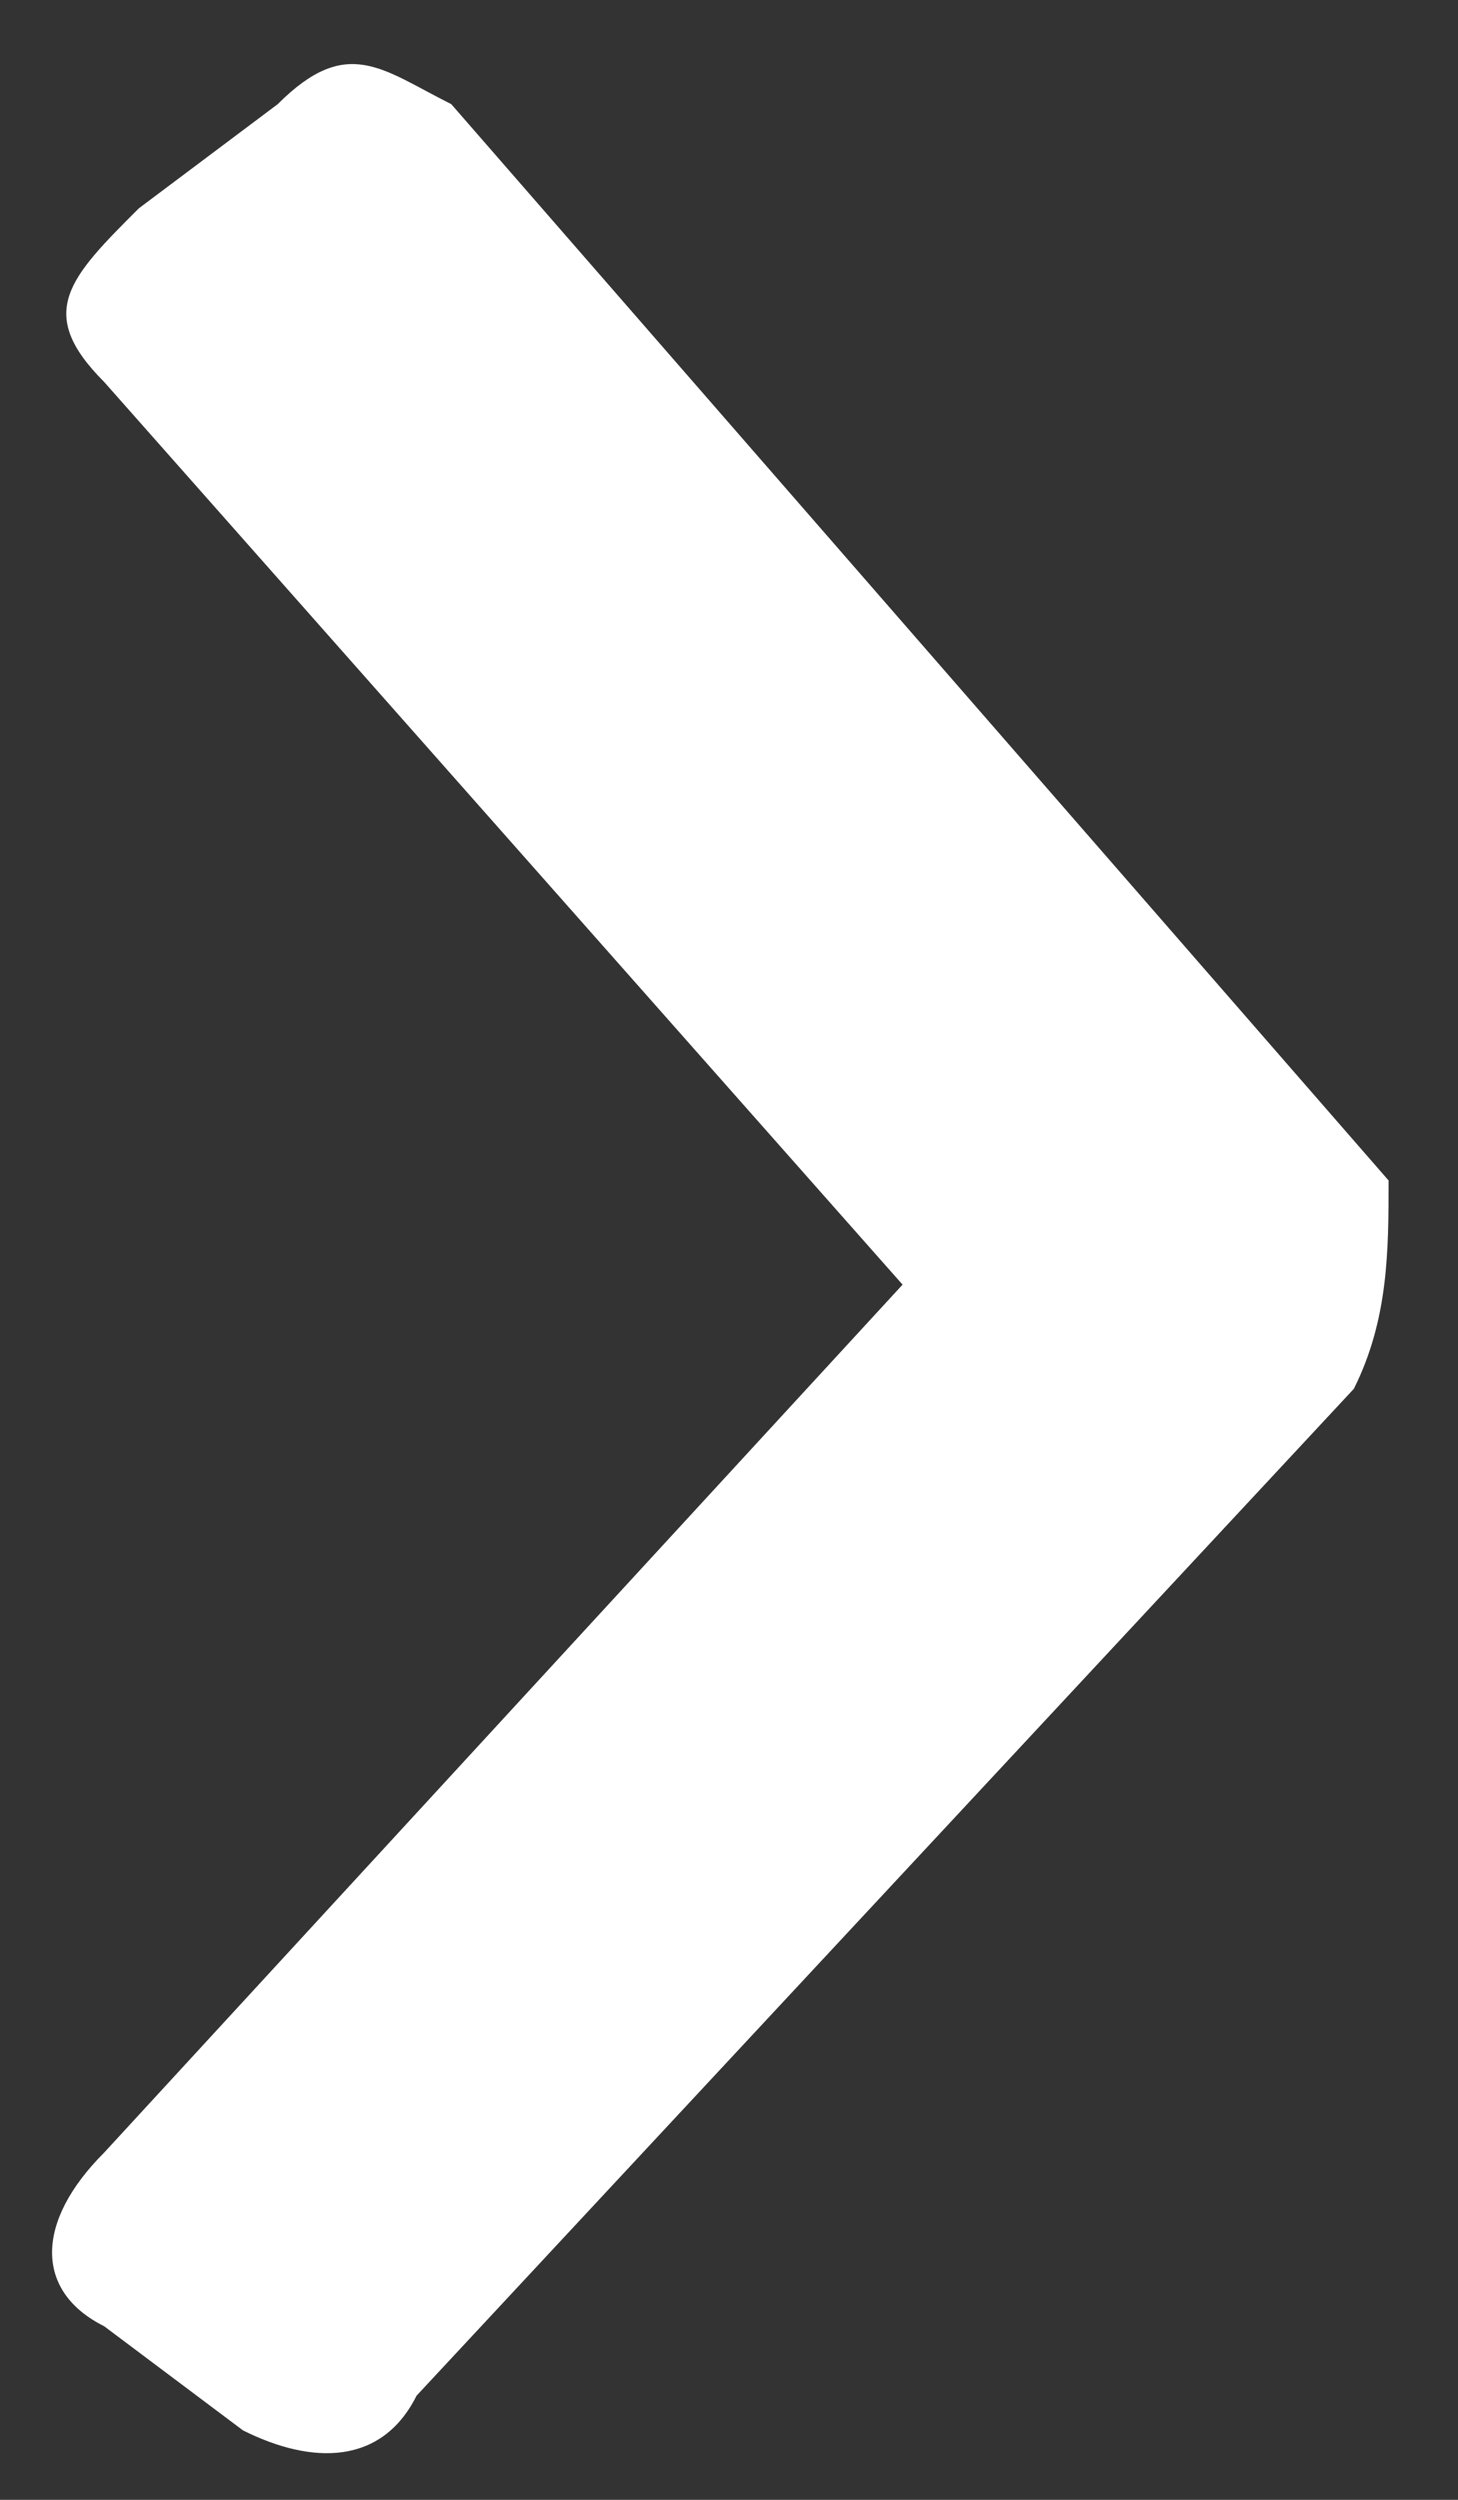 <?xml version="1.0" encoding="UTF-8"?> <!-- Generator: Adobe Illustrator 24.1.0, SVG Export Plug-In . SVG Version: 6.00 Build 0) --> <svg xmlns="http://www.w3.org/2000/svg" xmlns:xlink="http://www.w3.org/1999/xlink" version="1.1" id="Layer_1" x="0px" y="0px" viewBox="0 0 4.2 7.2" style="enable-background:new 0 0 4.2 7.2;" xml:space="preserve"><rect x="0" y="0" width="4.2" height="7.2" fill="#333333" stroke="none"/> <style type="text/css"> .st0{fill:#FFFFFF;} </style> <g> <path class="st0" d="M1.2,6.9C1.1,7.1,0.9,7.1,0.7,7L0.3,6.7c-0.2-0.1-0.2-0.3,0-0.5l2.3-2.5L0.3,1.1C0.1,0.9,0.2,0.8,0.4,0.6 l0.4-0.3c0.2-0.2,0.3-0.1,0.5,0l2.7,3.1C4,3.6,4,3.8,3.9,4L1.2,6.9z"></path> </g> </svg> 